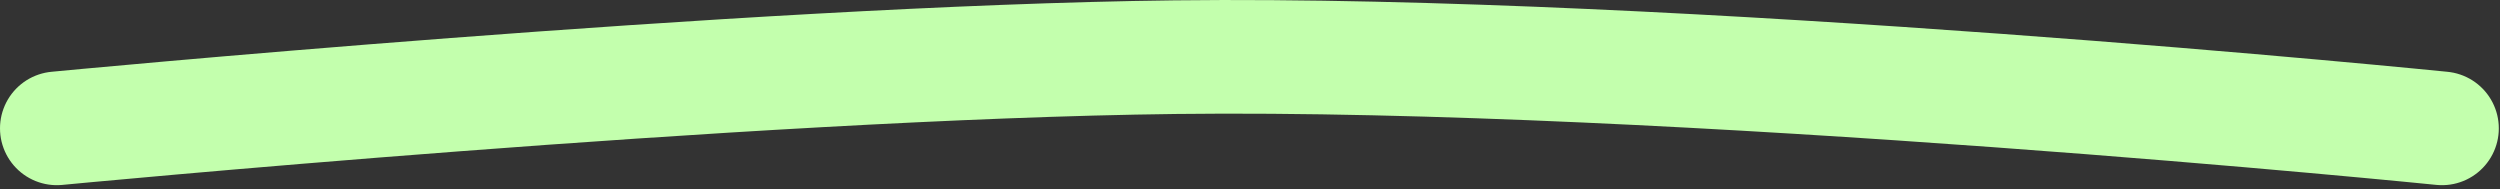 <?xml version="1.0" encoding="utf-8"?>
<svg xmlns="http://www.w3.org/2000/svg" fill="none" height="100%" overflow="visible" preserveAspectRatio="none" style="display: block;" viewBox="0 0 132 10" width="100%">
<rect x="0" y="0" width="132" height="10" fill="#333333" stroke="none"/>
<path d="M3 6.777C3 6.777 39.361 3.288 62.032 3.018C88.61 2.701 128.937 6.777 128.937 6.777" id="Line 1" stroke="#C3FFAD" stroke-linecap="round" stroke-width="6"/>
</svg>